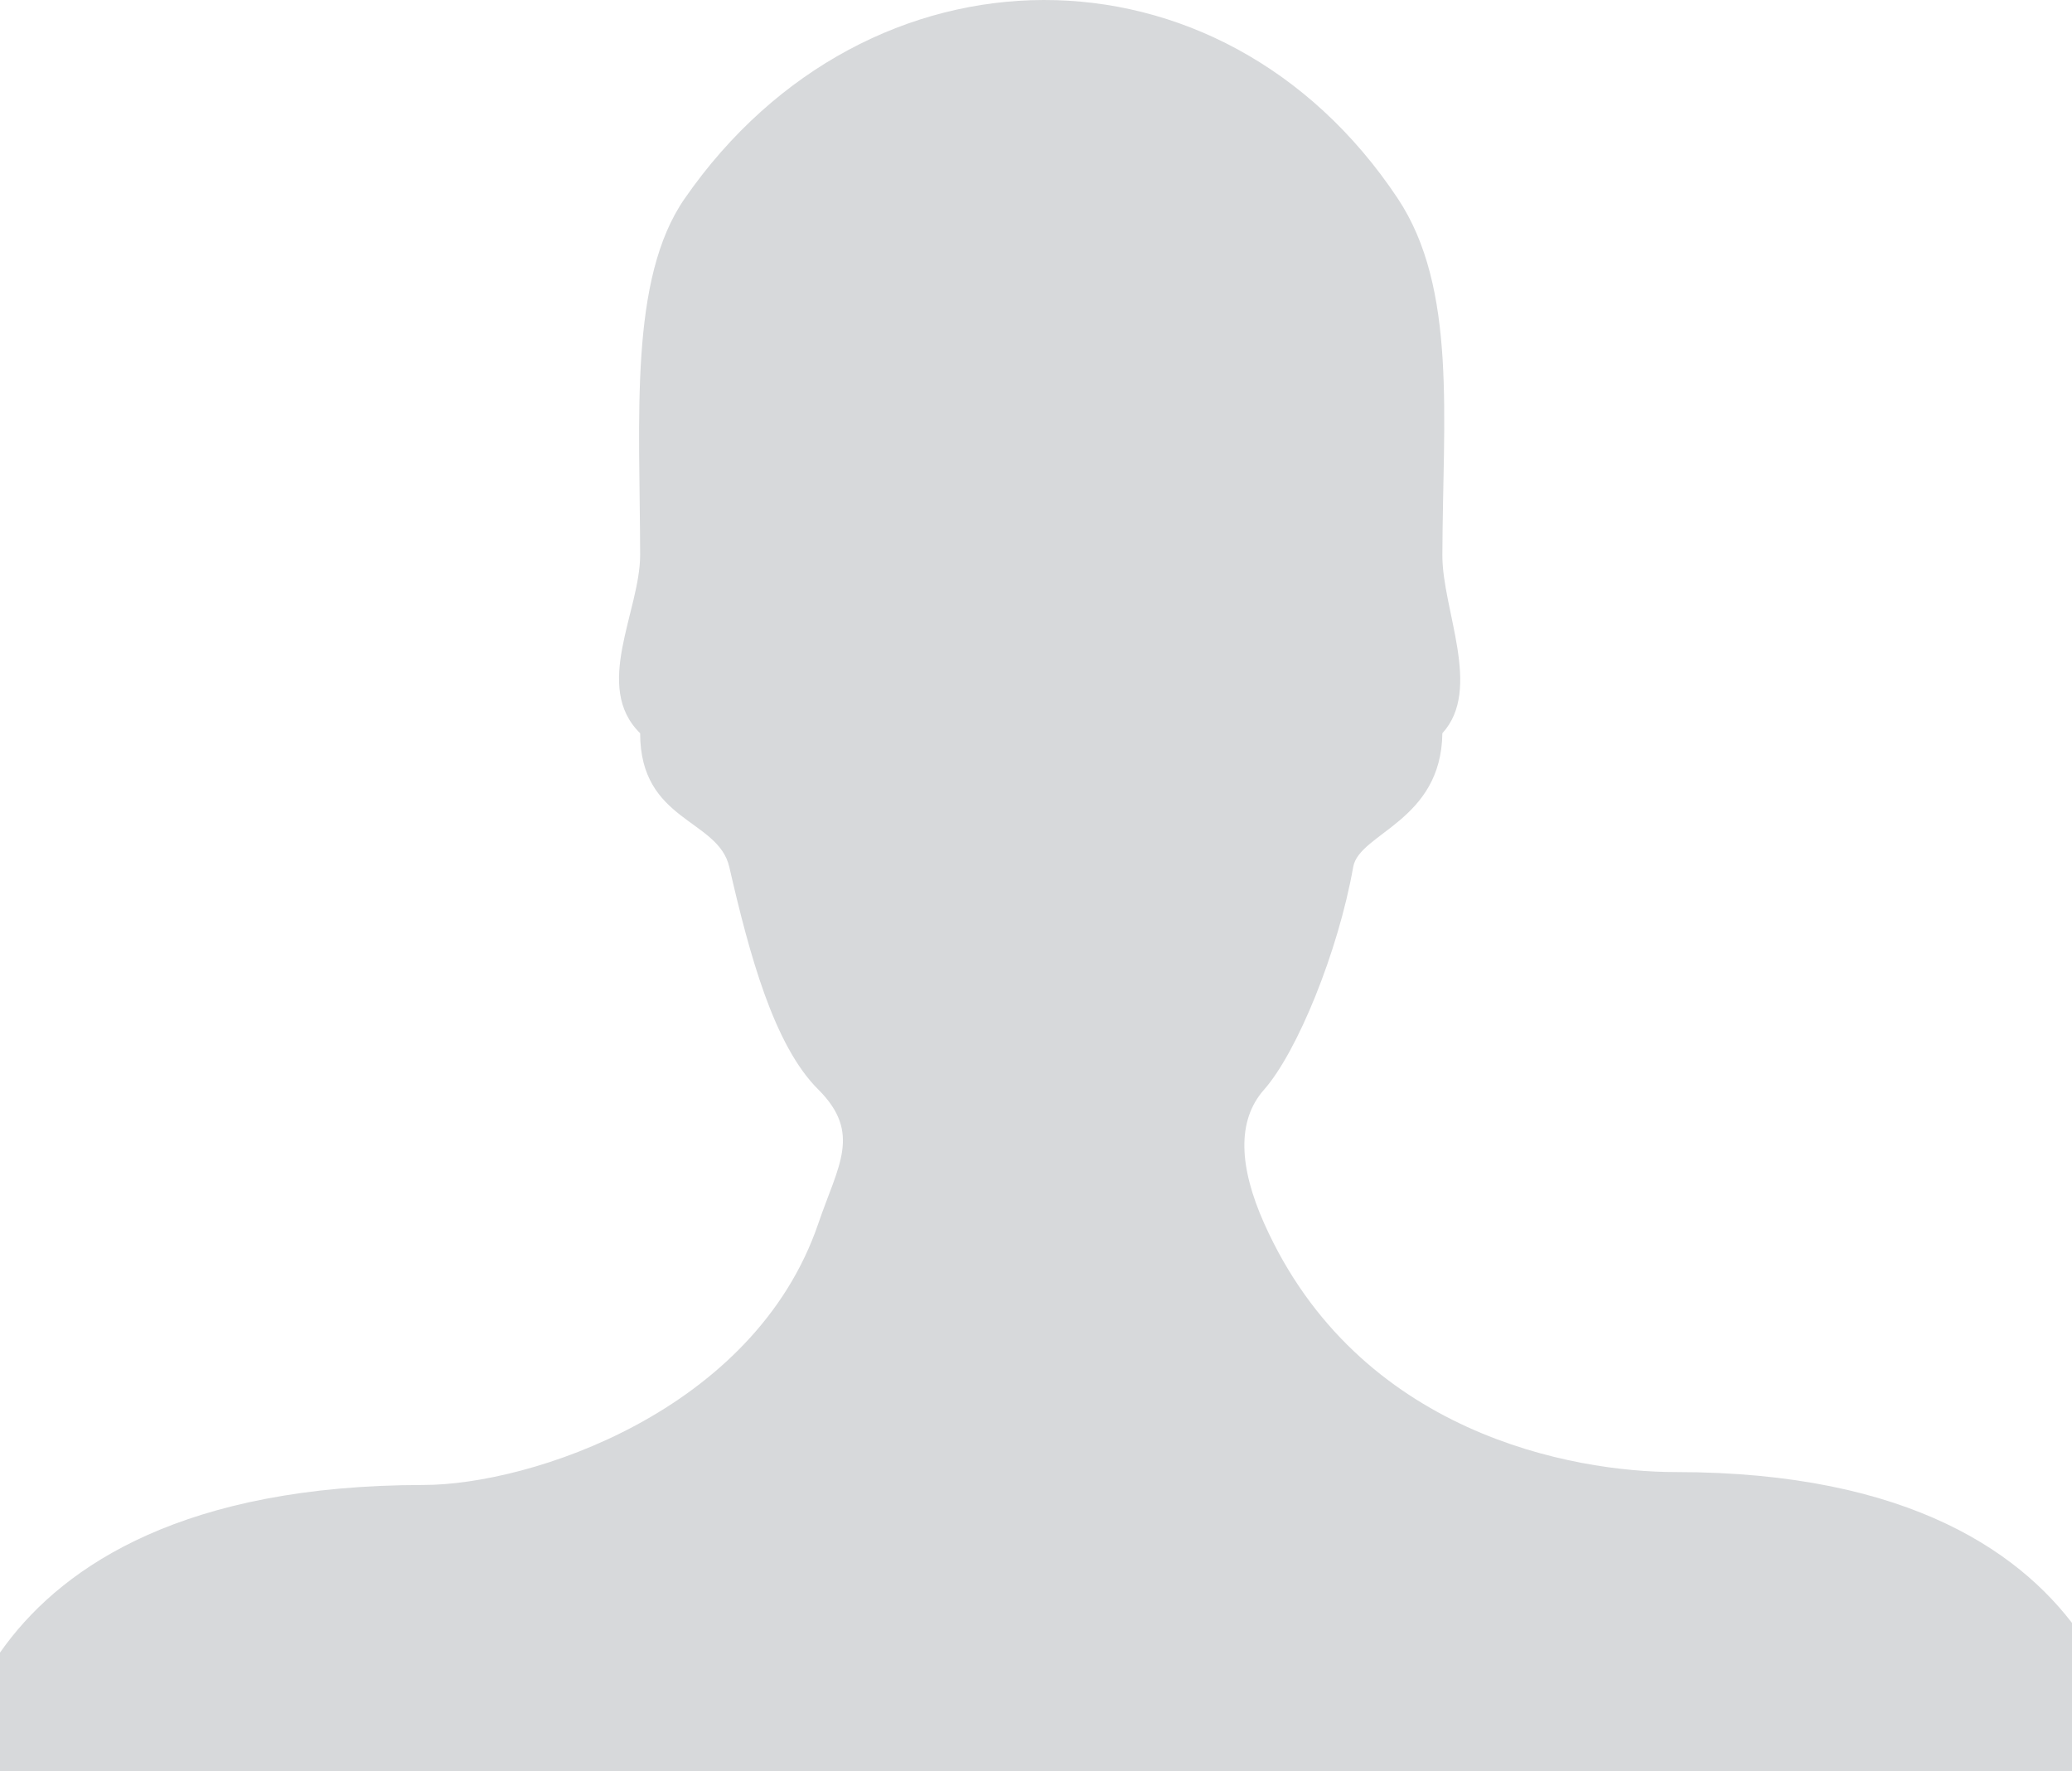 <svg width="193" height="165" viewBox="0 0 193 165" fill="none" xmlns="http://www.w3.org/2000/svg">
<path d="M198.998 168C198.998 168 199.977 137.129 156.077 137.129C146.591 137.129 126.518 133.619 117.746 113.949C115.42 108.726 115.175 104.4 117.746 101.503C120.806 98.034 124.641 88.71 126.048 80.752C126.62 77.589 134.249 76.508 134.351 68.305C138.105 64.204 134.331 56.818 134.351 51.697C134.392 38.985 135.759 26.844 130.19 18.479C113.727 -6.272 80.802 -6.047 63.788 18.479C58.566 25.987 59.606 38.923 59.627 51.697C59.627 56.94 55.2 63.959 59.627 68.305C59.627 76.549 66.889 76.263 67.929 80.752C69.786 88.832 72.07 97.381 76.232 101.503C80.292 105.563 78.068 108.563 76.232 113.949C70.255 131.517 49.325 138.332 39.451 138.332C-5 138.373 -5 168 -5 168H198.998Z" fill="#D7D9DB"/>
</svg>

